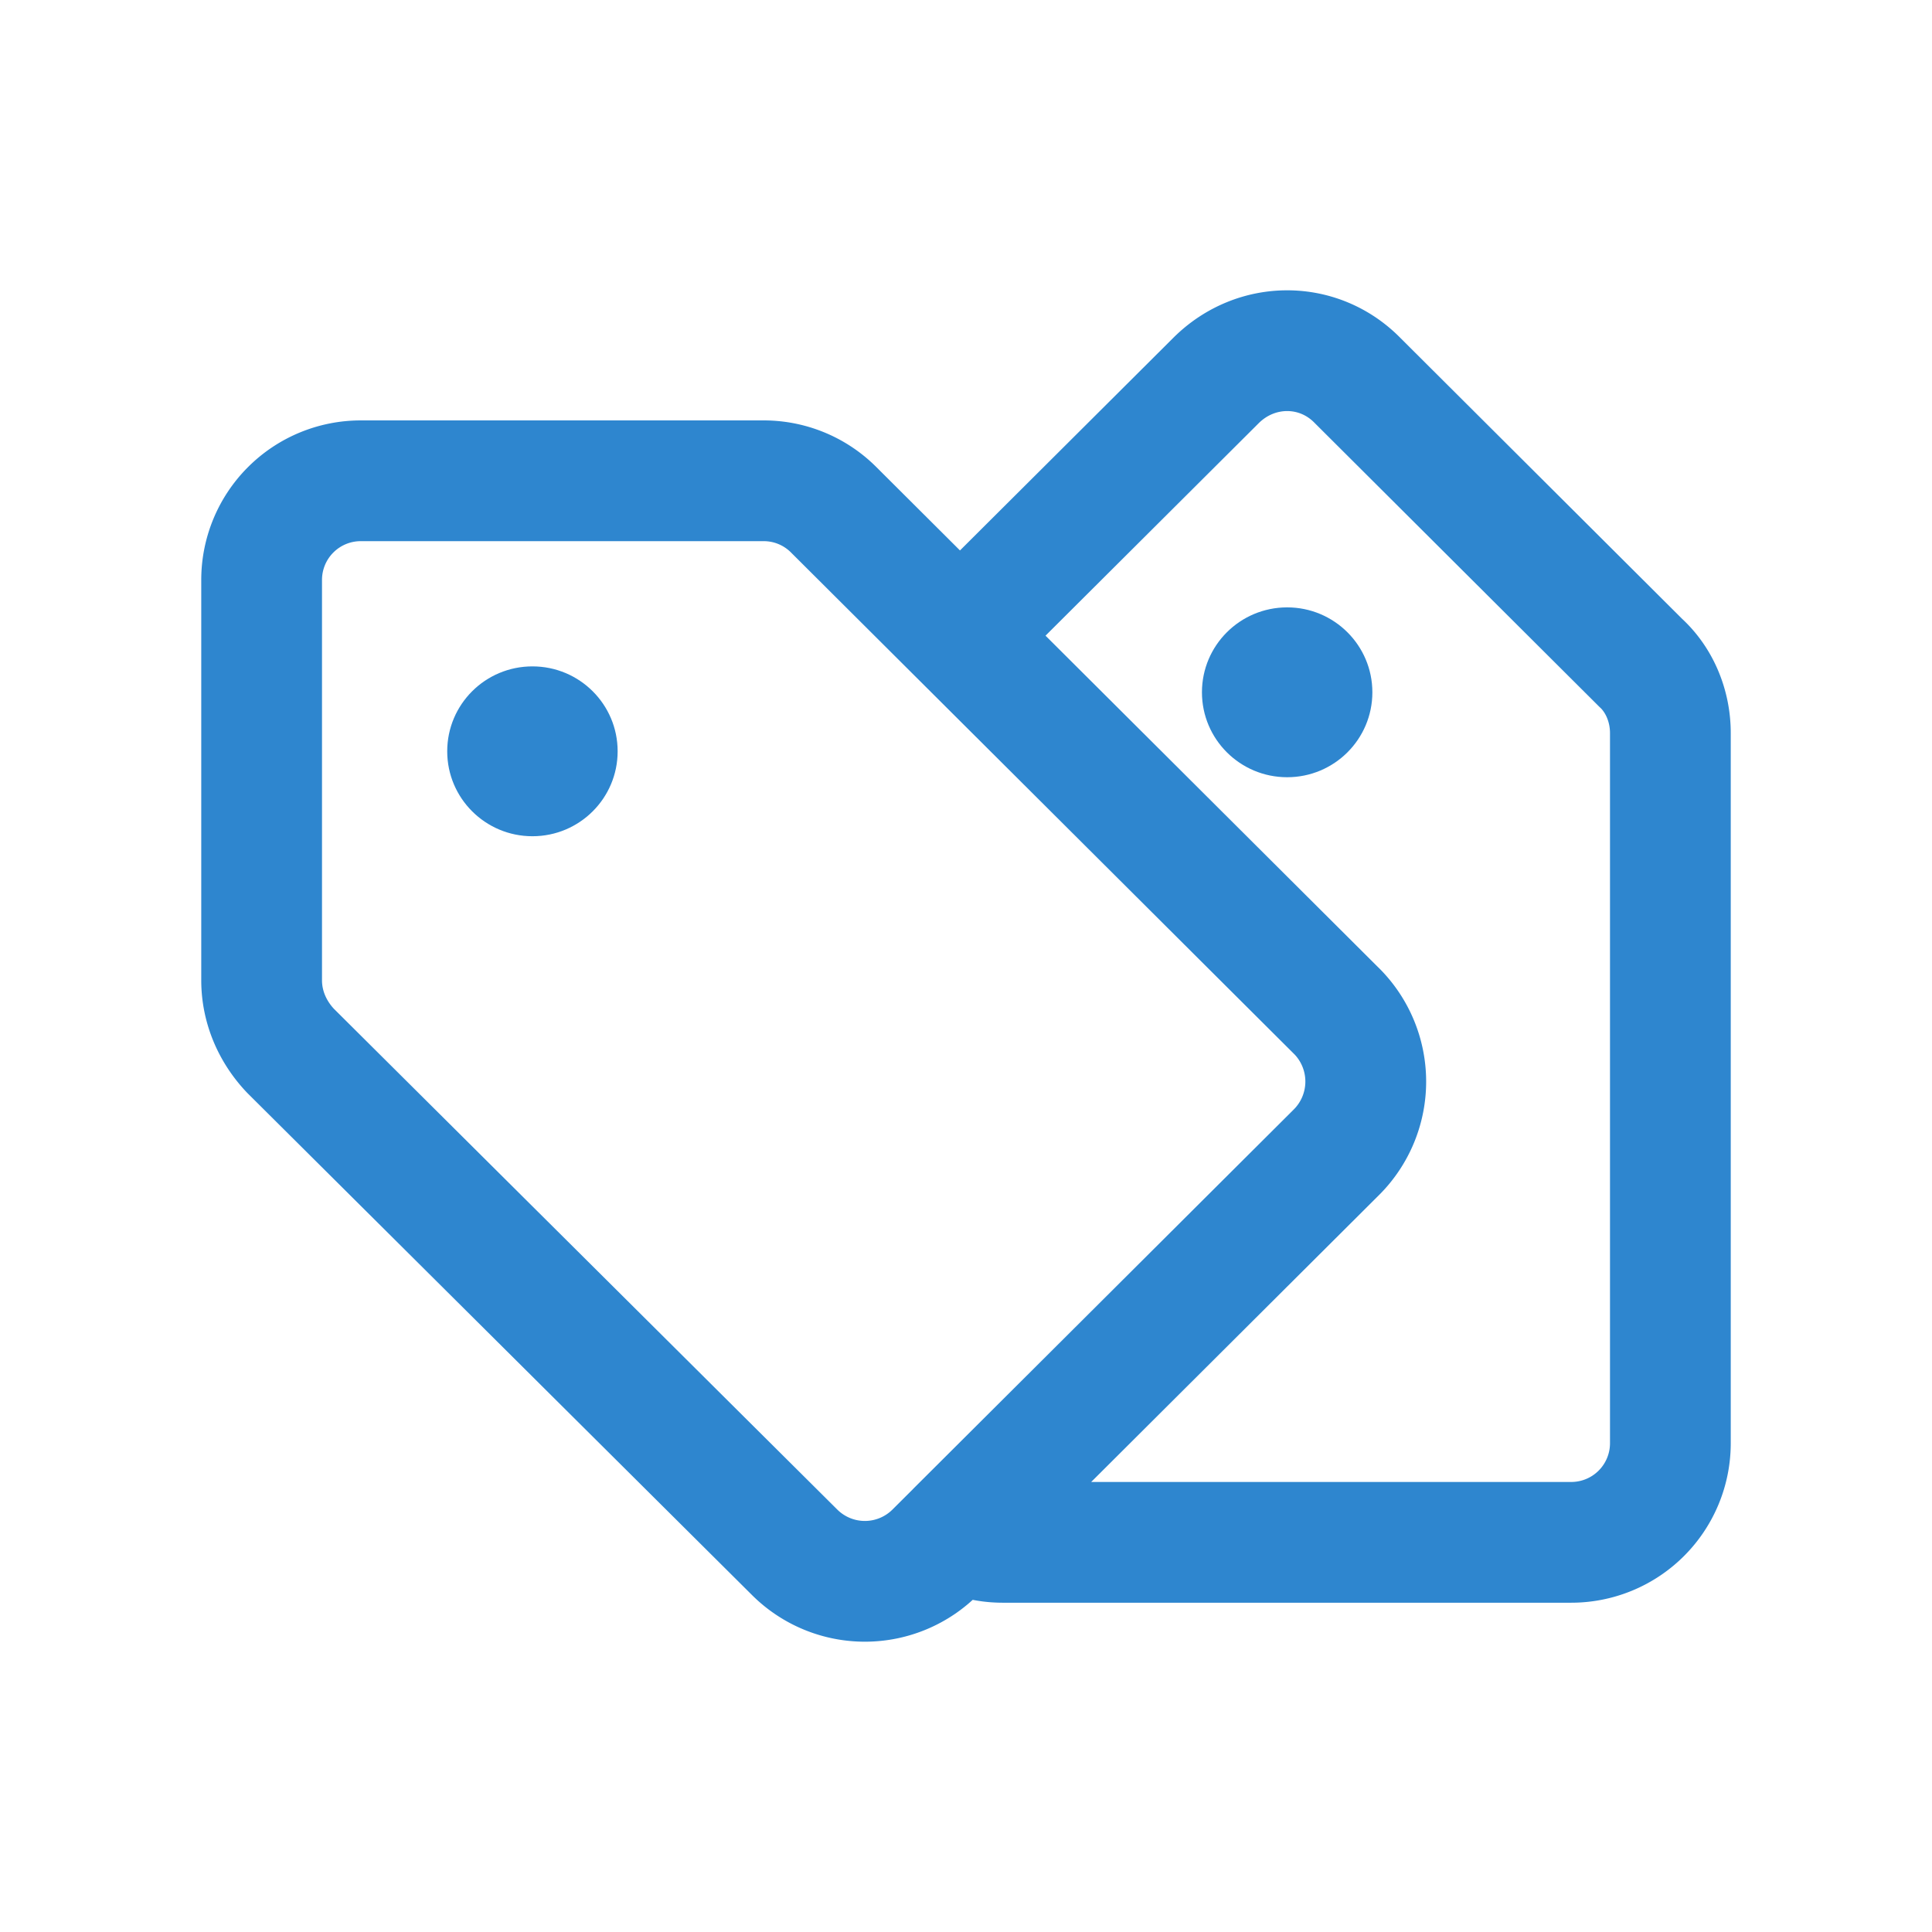 <svg xmlns="http://www.w3.org/2000/svg" width="48" height="48" fill="none"><path stroke="#2E86CF" stroke-linecap="round" stroke-linejoin="round" stroke-width="3" d="m33.207 25.12-9.356-9.327 6.361-6.34c.991-.987 2.55-.987 3.516 0l7.053 7.032.001-.001c.47.444.718 1.085.718 1.727v17.64a2.463 2.463 0 0 1-2.476 2.468H24.916c-.421 0-.793-.1-1.139-.297l9.43-9.4a2.48 2.48 0 0 0 0-3.503Zm0 0-12.5-12.46a2.455 2.455 0 0 0-1.757-.715H8.976A2.463 2.463 0 0 0 6.5 14.412v9.943c0 .666.272 1.282.718 1.752l12.524 12.459a2.472 2.472 0 0 0 3.491 0l9.975-9.943a2.48 2.48 0 0 0 0-3.503h-.001Z"/><path fill="#2E86CF" d="M31.979 19.31c1.17 0 2.117-.944 2.117-2.11 0-1.165-.948-2.11-2.117-2.11-1.17 0-2.117.945-2.117 2.11 0 1.166.948 2.11 2.117 2.11Zm-18.751 1.466c1.17 0 2.117-.945 2.117-2.11 0-1.166-.947-2.11-2.117-2.11s-2.117.944-2.117 2.11c0 1.165.948 2.11 2.117 2.11Z"/></svg>